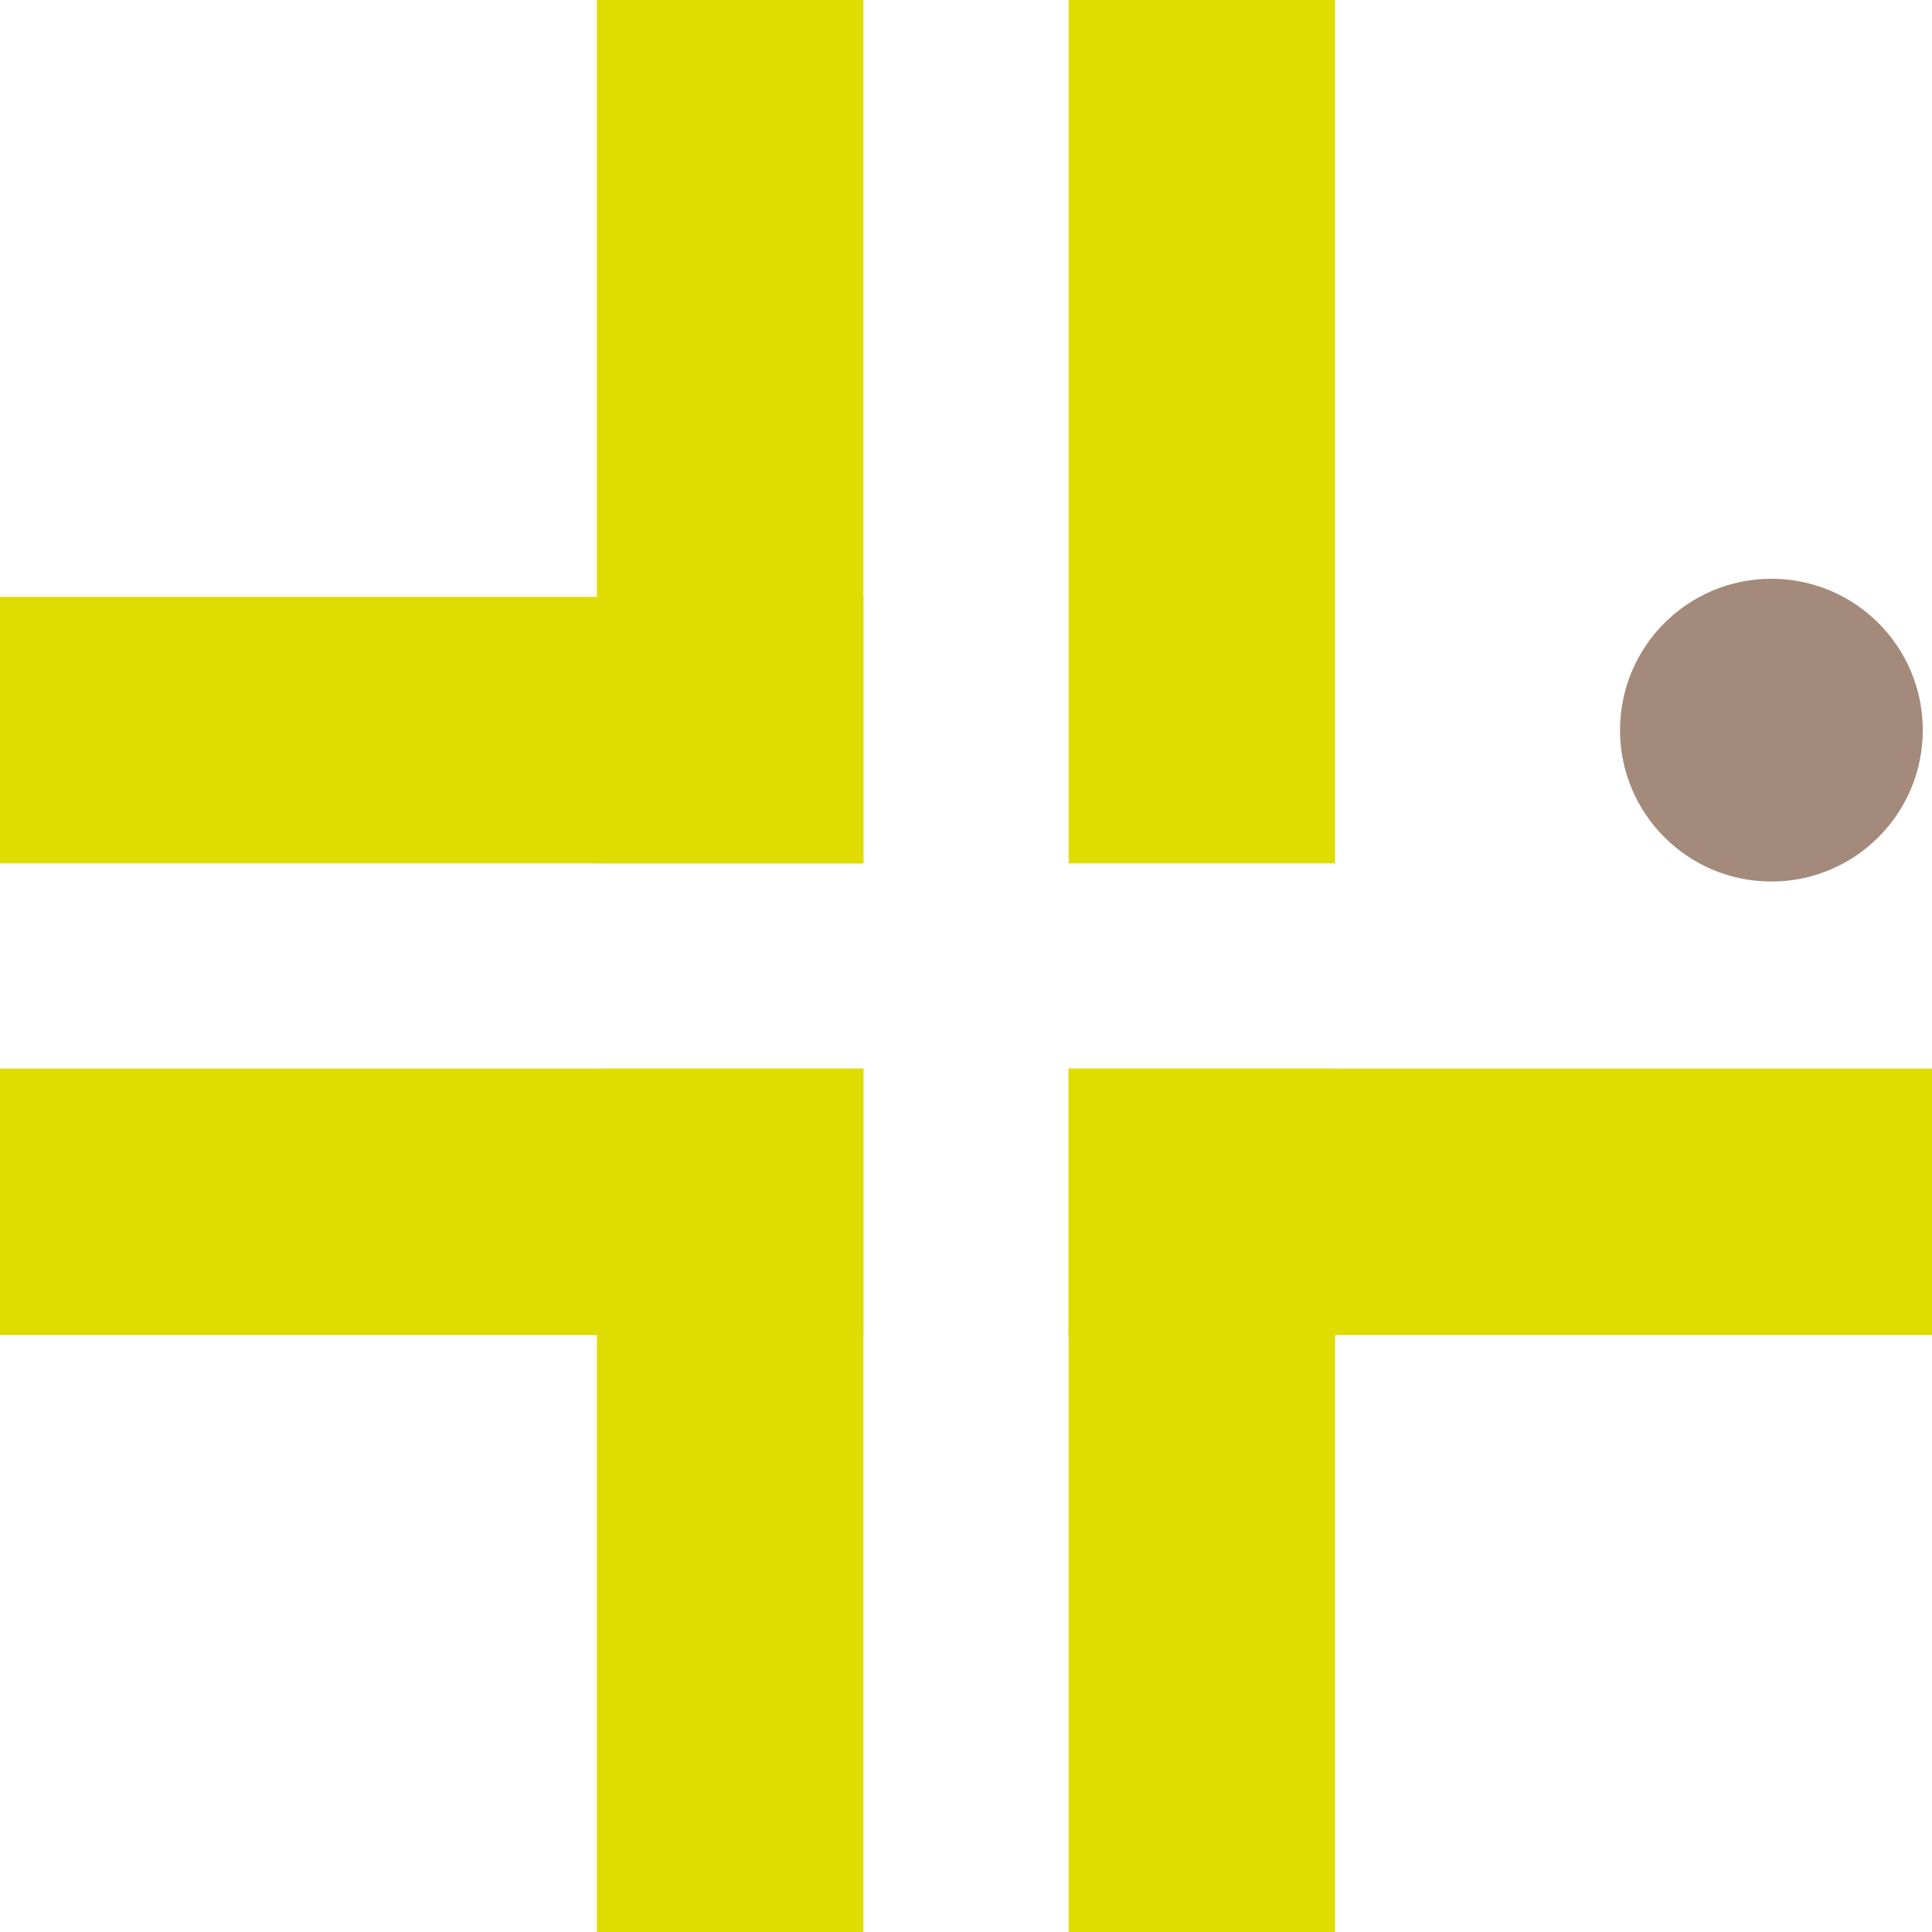 <?xml version="1.0" encoding="UTF-8"?>
<svg id="Layer_2" data-name="Layer 2" xmlns="http://www.w3.org/2000/svg" viewBox="0 0 67.13 67.13">
  <defs>
    <style>
      .cls-1 {
        fill: #dedc00;
      }

      .cls-1, .cls-2 {
        stroke-width: 0px;
      }

      .cls-2 {
        fill: #a48a7b;
      }
    </style>
  </defs>
  <g id="Layer_1-2" data-name="Layer 1">
    <g>
      <g>
        <path class="cls-1" d="M67.13,46.39v-9.26h-30v9.26h30Z"/>
        <path class="cls-1" d="M46.39,67.13h-9.26v-30h9.26v30Z"/>
      </g>
      <g>
        <path class="cls-1" d="M0,20.74v9.26h30v-9.26H0Z"/>
        <path class="cls-1" d="M20.74,0h9.26v30h-9.26V0Z"/>
      </g>
      <g>
        <path class="cls-1" d="M20.74,67.13h9.26v-30h-9.26v30Z"/>
        <path class="cls-1" d="M0,46.39v-9.26h30v9.26H0Z"/>
      </g>
      <circle class="cls-2" cx="61.55" cy="25.37" r="5.26"/>
      <path class="cls-1" d="M46.39,0h-9.26v30h9.26V0Z"/>
    </g>
  </g>
</svg>
